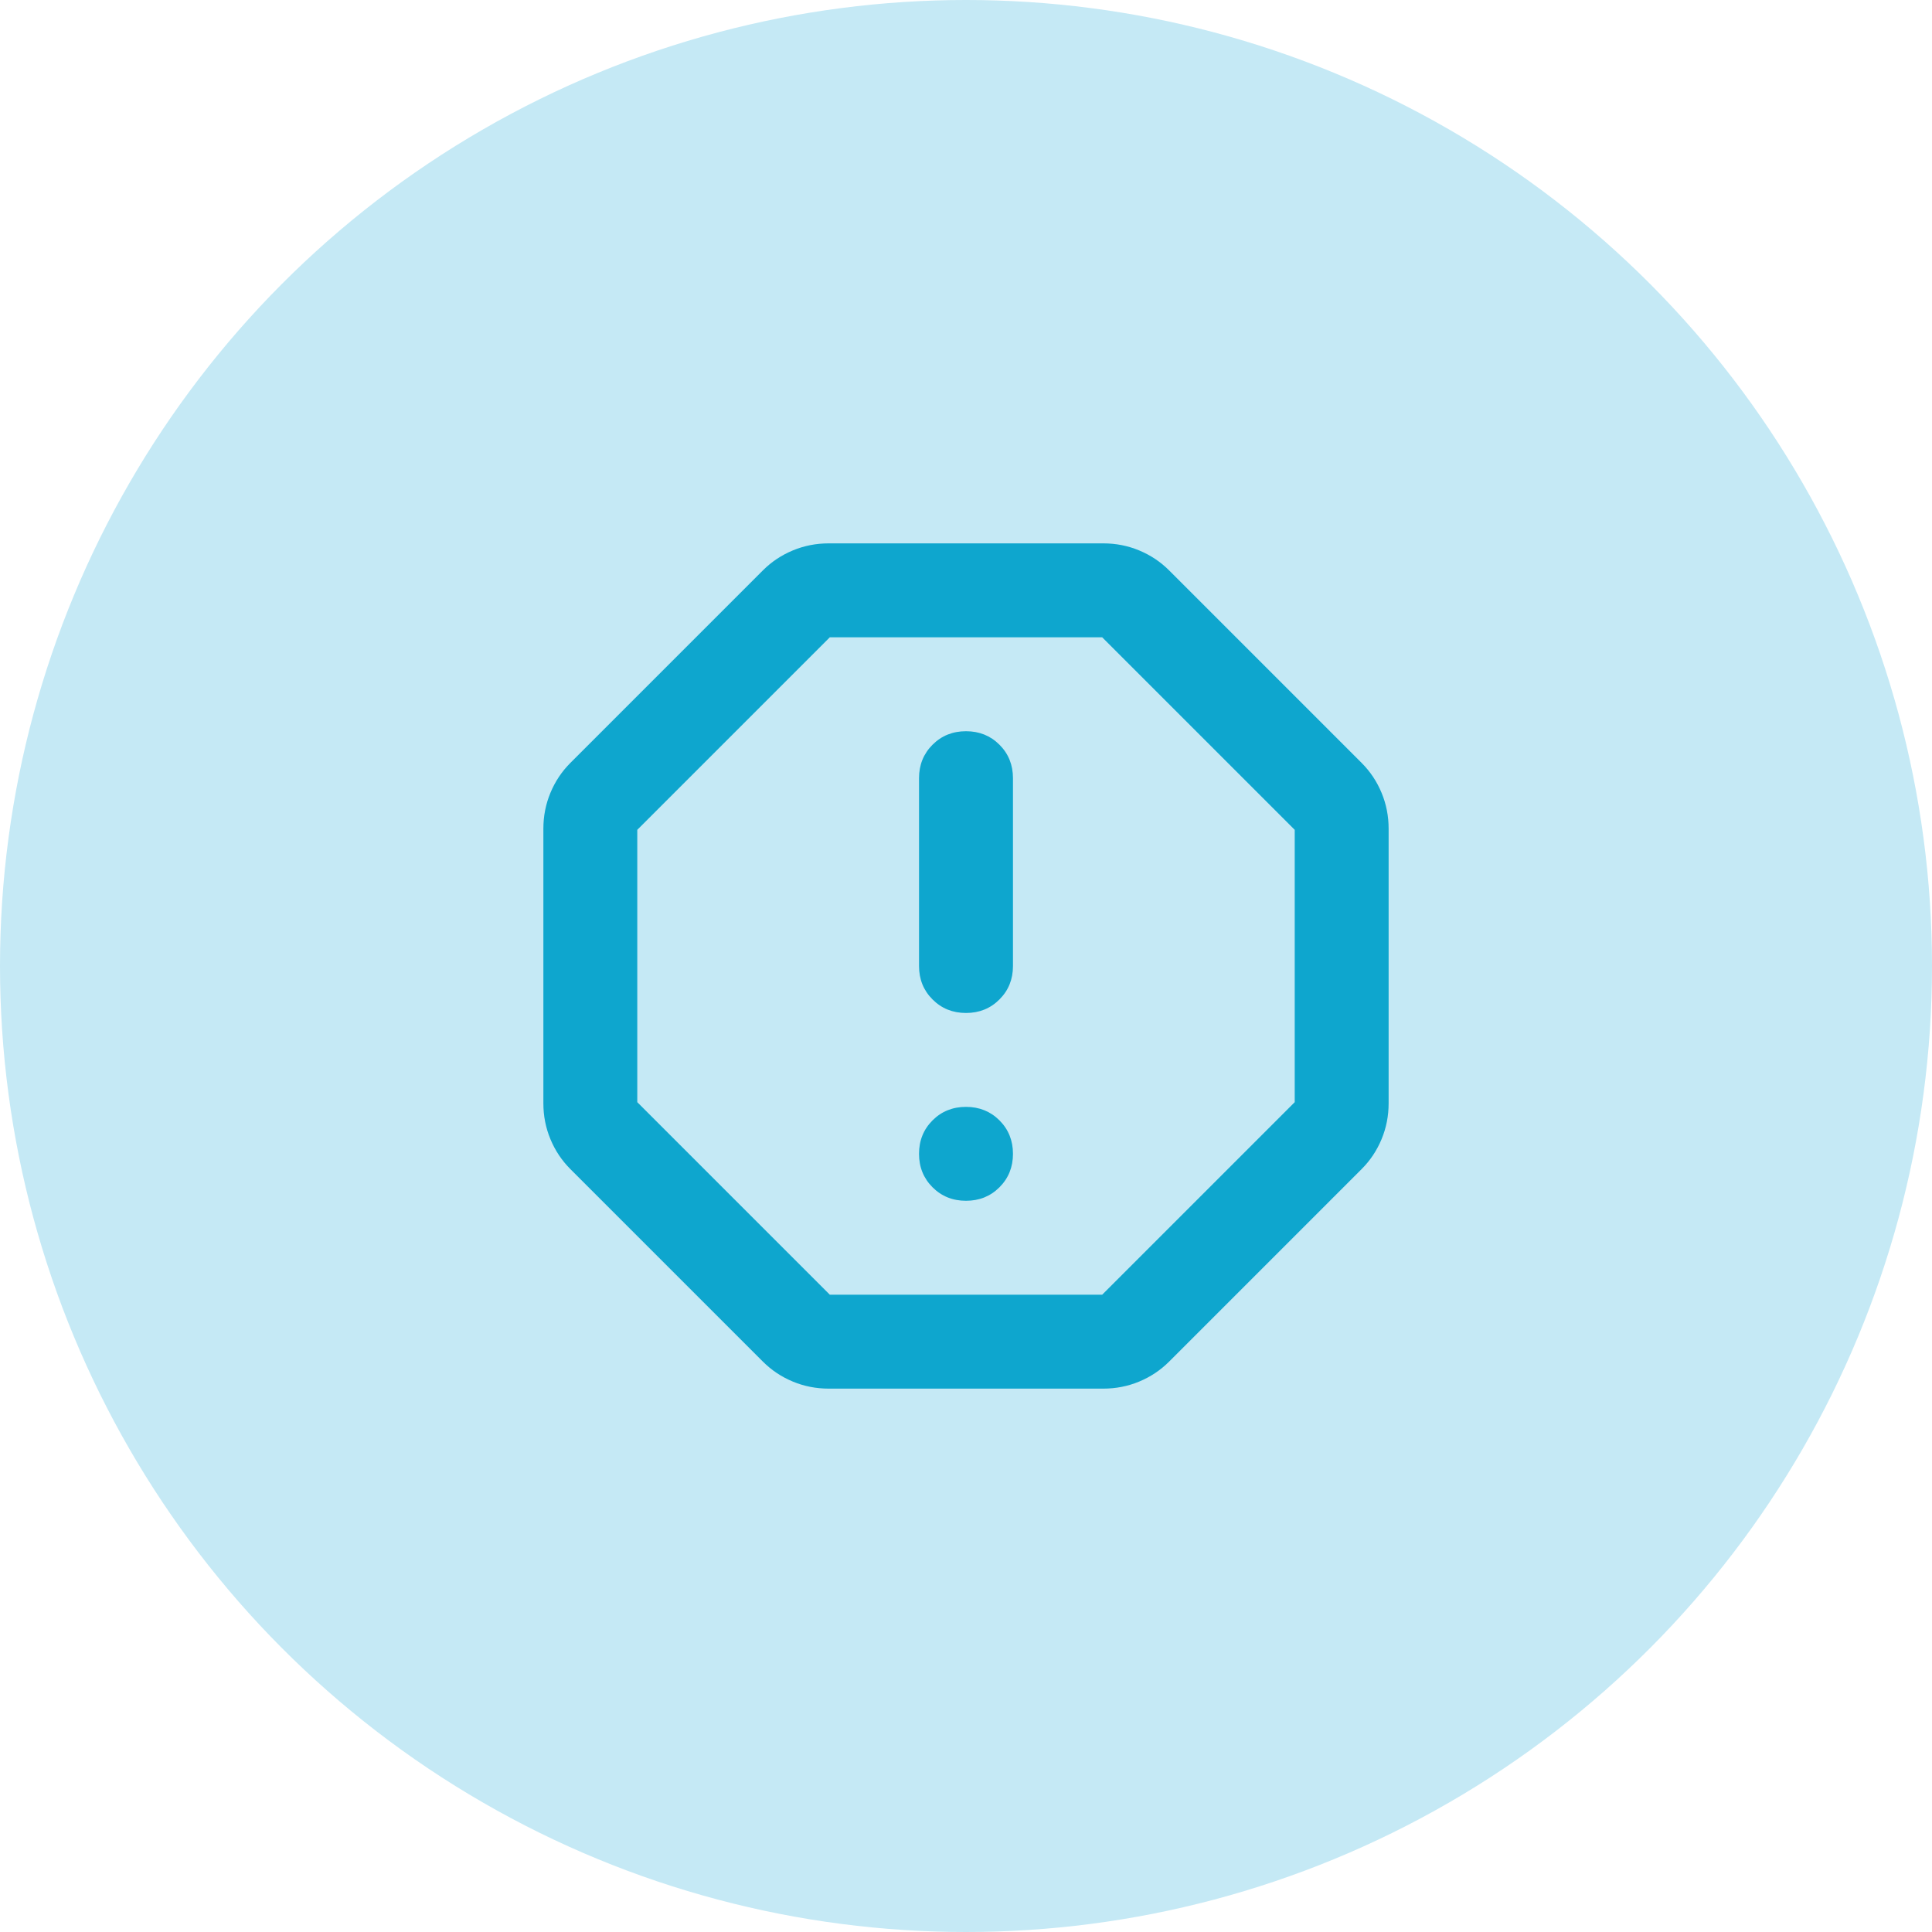 <svg width="48" height="48" viewBox="0 0 48 48" fill="none" xmlns="http://www.w3.org/2000/svg">
<circle cx="24" cy="24" r="24" fill="#C5E9F5"/>
<path d="M24 29.833C24.331 29.833 24.608 29.721 24.831 29.498C25.055 29.274 25.167 28.997 25.167 28.667C25.167 28.336 25.055 28.059 24.831 27.835C24.608 27.612 24.331 27.5 24 27.5C23.669 27.5 23.392 27.612 23.169 27.835C22.945 28.059 22.833 28.336 22.833 28.667C22.833 28.997 22.945 29.274 23.169 29.498C23.392 29.721 23.669 29.833 24 29.833ZM24 25.167C24.331 25.167 24.608 25.055 24.831 24.831C25.055 24.608 25.167 24.331 25.167 24V19.333C25.167 19.003 25.055 18.726 24.831 18.502C24.608 18.279 24.331 18.167 24 18.167C23.669 18.167 23.392 18.279 23.169 18.502C22.945 18.726 22.833 19.003 22.833 19.333V24C22.833 24.331 22.945 24.608 23.169 24.831C23.392 25.055 23.669 25.167 24 25.167ZM20.587 34.5C20.276 34.5 19.98 34.442 19.698 34.325C19.416 34.208 19.168 34.043 18.954 33.829L14.171 29.046C13.957 28.832 13.792 28.584 13.675 28.302C13.558 28.02 13.5 27.724 13.5 27.413V20.587C13.5 20.276 13.558 19.98 13.675 19.698C13.792 19.416 13.957 19.168 14.171 18.954L18.954 14.171C19.168 13.957 19.416 13.792 19.698 13.675C19.98 13.558 20.276 13.5 20.587 13.5H27.413C27.724 13.5 28.02 13.558 28.302 13.675C28.584 13.792 28.832 13.957 29.046 14.171L33.829 18.954C34.043 19.168 34.208 19.416 34.325 19.698C34.442 19.98 34.5 20.276 34.5 20.587V27.413C34.5 27.724 34.442 28.02 34.325 28.302C34.208 28.584 34.043 28.832 33.829 29.046L29.046 33.829C28.832 34.043 28.584 34.208 28.302 34.325C28.02 34.442 27.724 34.5 27.413 34.5H20.587ZM20.617 32.167H27.383L32.167 27.383V20.617L27.383 15.833H20.617L15.833 20.617V27.383L20.617 32.167Z" fill="#0EA6CE"/>
</svg>
